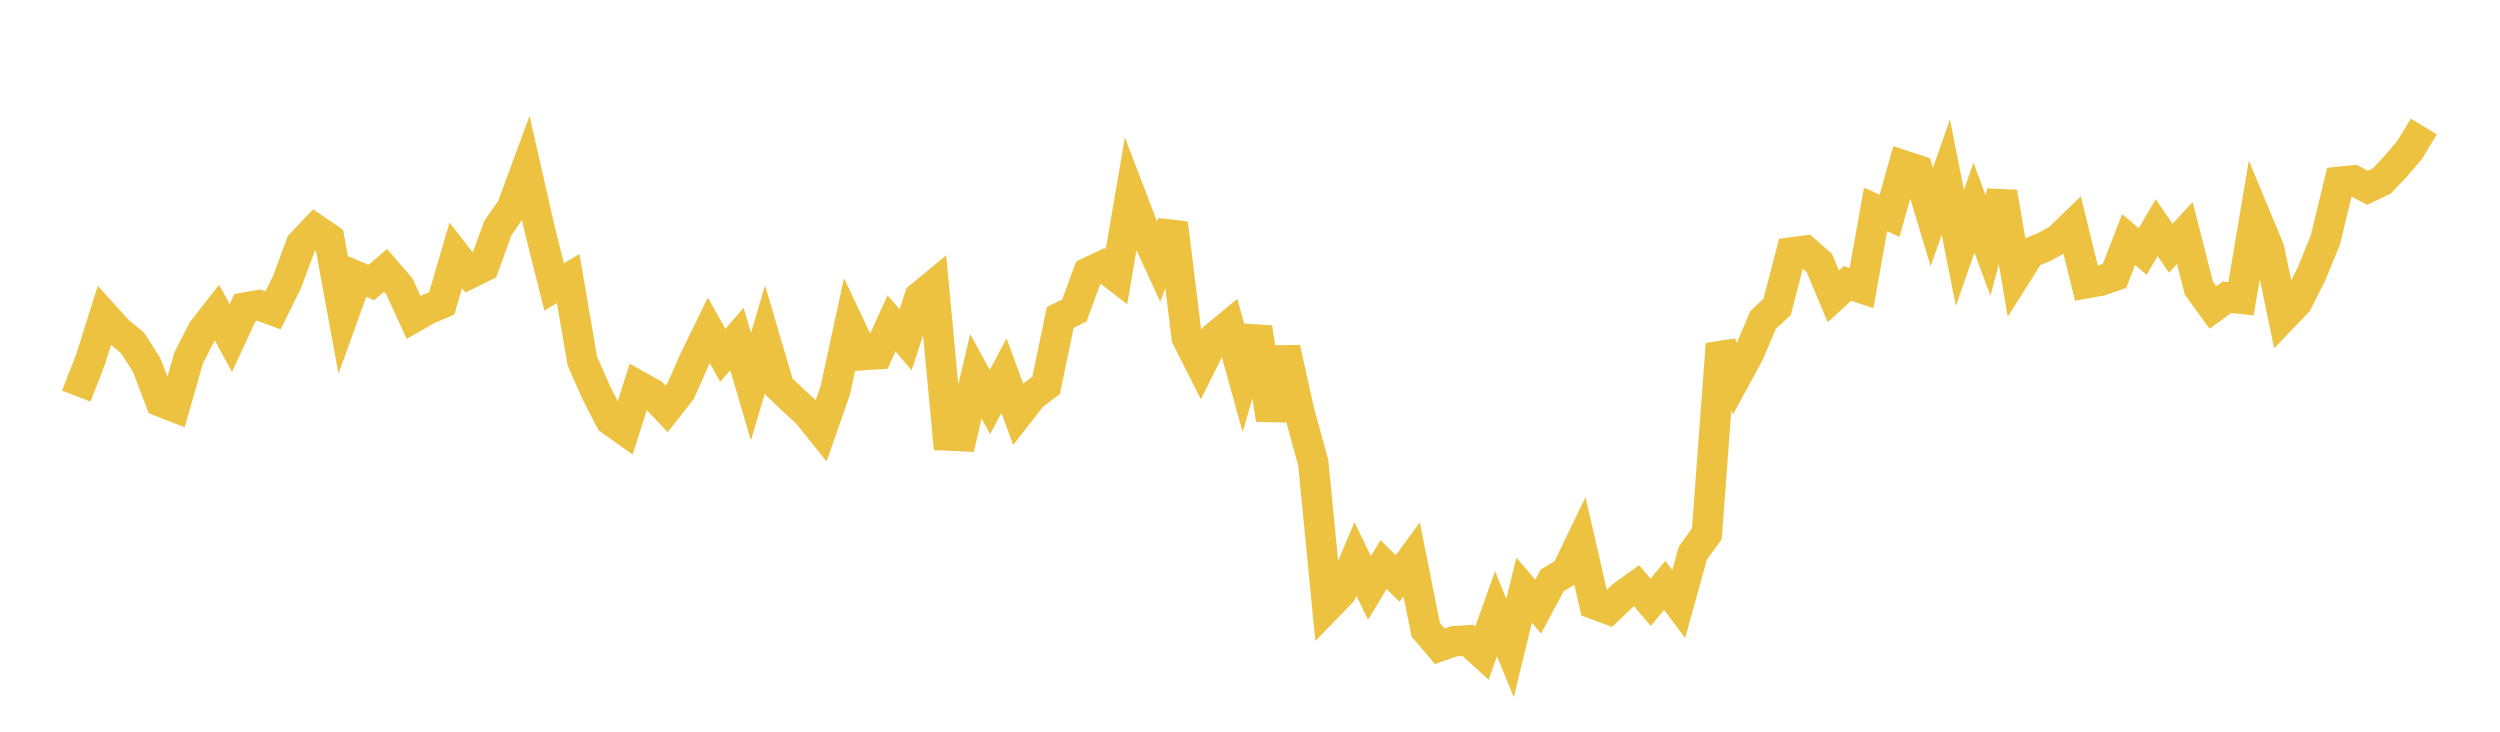 <svg width="164" height="48" xmlns="http://www.w3.org/2000/svg" xmlns:xlink="http://www.w3.org/1999/xlink"><path fill="none" stroke="rgb(237,194,64)" stroke-width="2" d="M5,25.986L5.922,23.631L6.844,20.713L7.766,21.729L8.689,22.489L9.611,23.925L10.533,26.338L11.455,26.697L12.377,23.48L13.299,21.671L14.222,20.491L15.144,22.179L16.066,20.179L16.988,20.017L17.91,20.358L18.832,18.497L19.754,16.009L20.677,15.034L21.599,15.664L22.521,20.699L23.443,18.145L24.365,18.534L25.287,17.74L26.21,18.809L27.132,20.821L28.054,20.293L28.976,19.902L29.898,16.756L30.82,17.936L31.743,17.48L32.665,14.957L33.587,13.615L34.509,11.111L35.431,15.159L36.353,18.824L37.275,18.268L38.198,23.669L39.12,25.764L40.042,27.558L40.964,28.211L41.886,25.327L42.808,25.844L43.731,26.82L44.653,25.647L45.575,23.557L46.497,21.674L47.419,23.313L48.341,22.235L49.263,25.363L50.186,22.247L51.108,25.371L52.03,26.25L52.952,27.092L53.874,28.239L54.796,25.602L55.719,21.335L56.641,23.293L57.563,23.231L58.485,21.212L59.407,22.291L60.329,19.484L61.251,18.721L62.174,28.565L63.096,28.609L64.018,24.685L64.94,26.374L65.862,24.642L66.784,27.157L67.707,25.973L68.629,25.273L69.551,20.822L70.473,20.373L71.395,17.875L72.317,17.441L73.24,18.155L74.162,12.778L75.084,15.183L76.006,17.179L76.928,14.645L77.85,22.141L78.772,23.966L79.695,22.116L80.617,21.355L81.539,24.683L82.461,21.494L83.383,27.526L84.305,22.841L85.228,27.006L86.15,30.367L87.072,39.805L87.994,38.855L88.916,36.673L89.838,38.566L90.76,37.034L91.683,37.948L92.605,36.688L93.527,41.308L94.449,42.39L95.371,42.065L96.293,42.006L97.216,42.841L98.138,40.264L99.06,42.509L99.982,38.714L100.904,39.797L101.826,38.071L102.749,37.521L103.671,35.61L104.593,39.629L105.515,39.972L106.437,39.084L107.359,38.424L108.281,39.511L109.204,38.401L110.126,39.629L111.048,36.291L111.97,35.015L112.892,22.571L113.814,24.855L114.737,23.159L115.659,20.988L116.581,20.131L117.503,16.566L118.425,16.448L119.347,17.252L120.269,19.439L121.192,18.592L122.114,18.9L123.036,13.742L123.958,14.152L124.88,10.863L125.802,11.166L126.725,14.241L127.647,11.616L128.569,16.272L129.491,13.622L130.413,16.099L131.335,12.612L132.257,18.039L133.18,16.579L134.102,16.206L135.024,15.7L135.946,14.807L136.868,18.577L137.79,18.412L138.713,18.097L139.635,15.715L140.557,16.497L141.479,14.935L142.401,16.286L143.323,15.282L144.246,18.901L145.168,20.169L146.09,19.498L147.012,19.597L147.934,14.123L148.856,16.342L149.778,20.784L150.701,19.817L151.623,17.997L152.545,15.737L153.467,11.929L154.389,11.835L155.311,12.318L156.234,11.878L157.156,10.91L158.078,9.829L159,8.298"></path></svg>